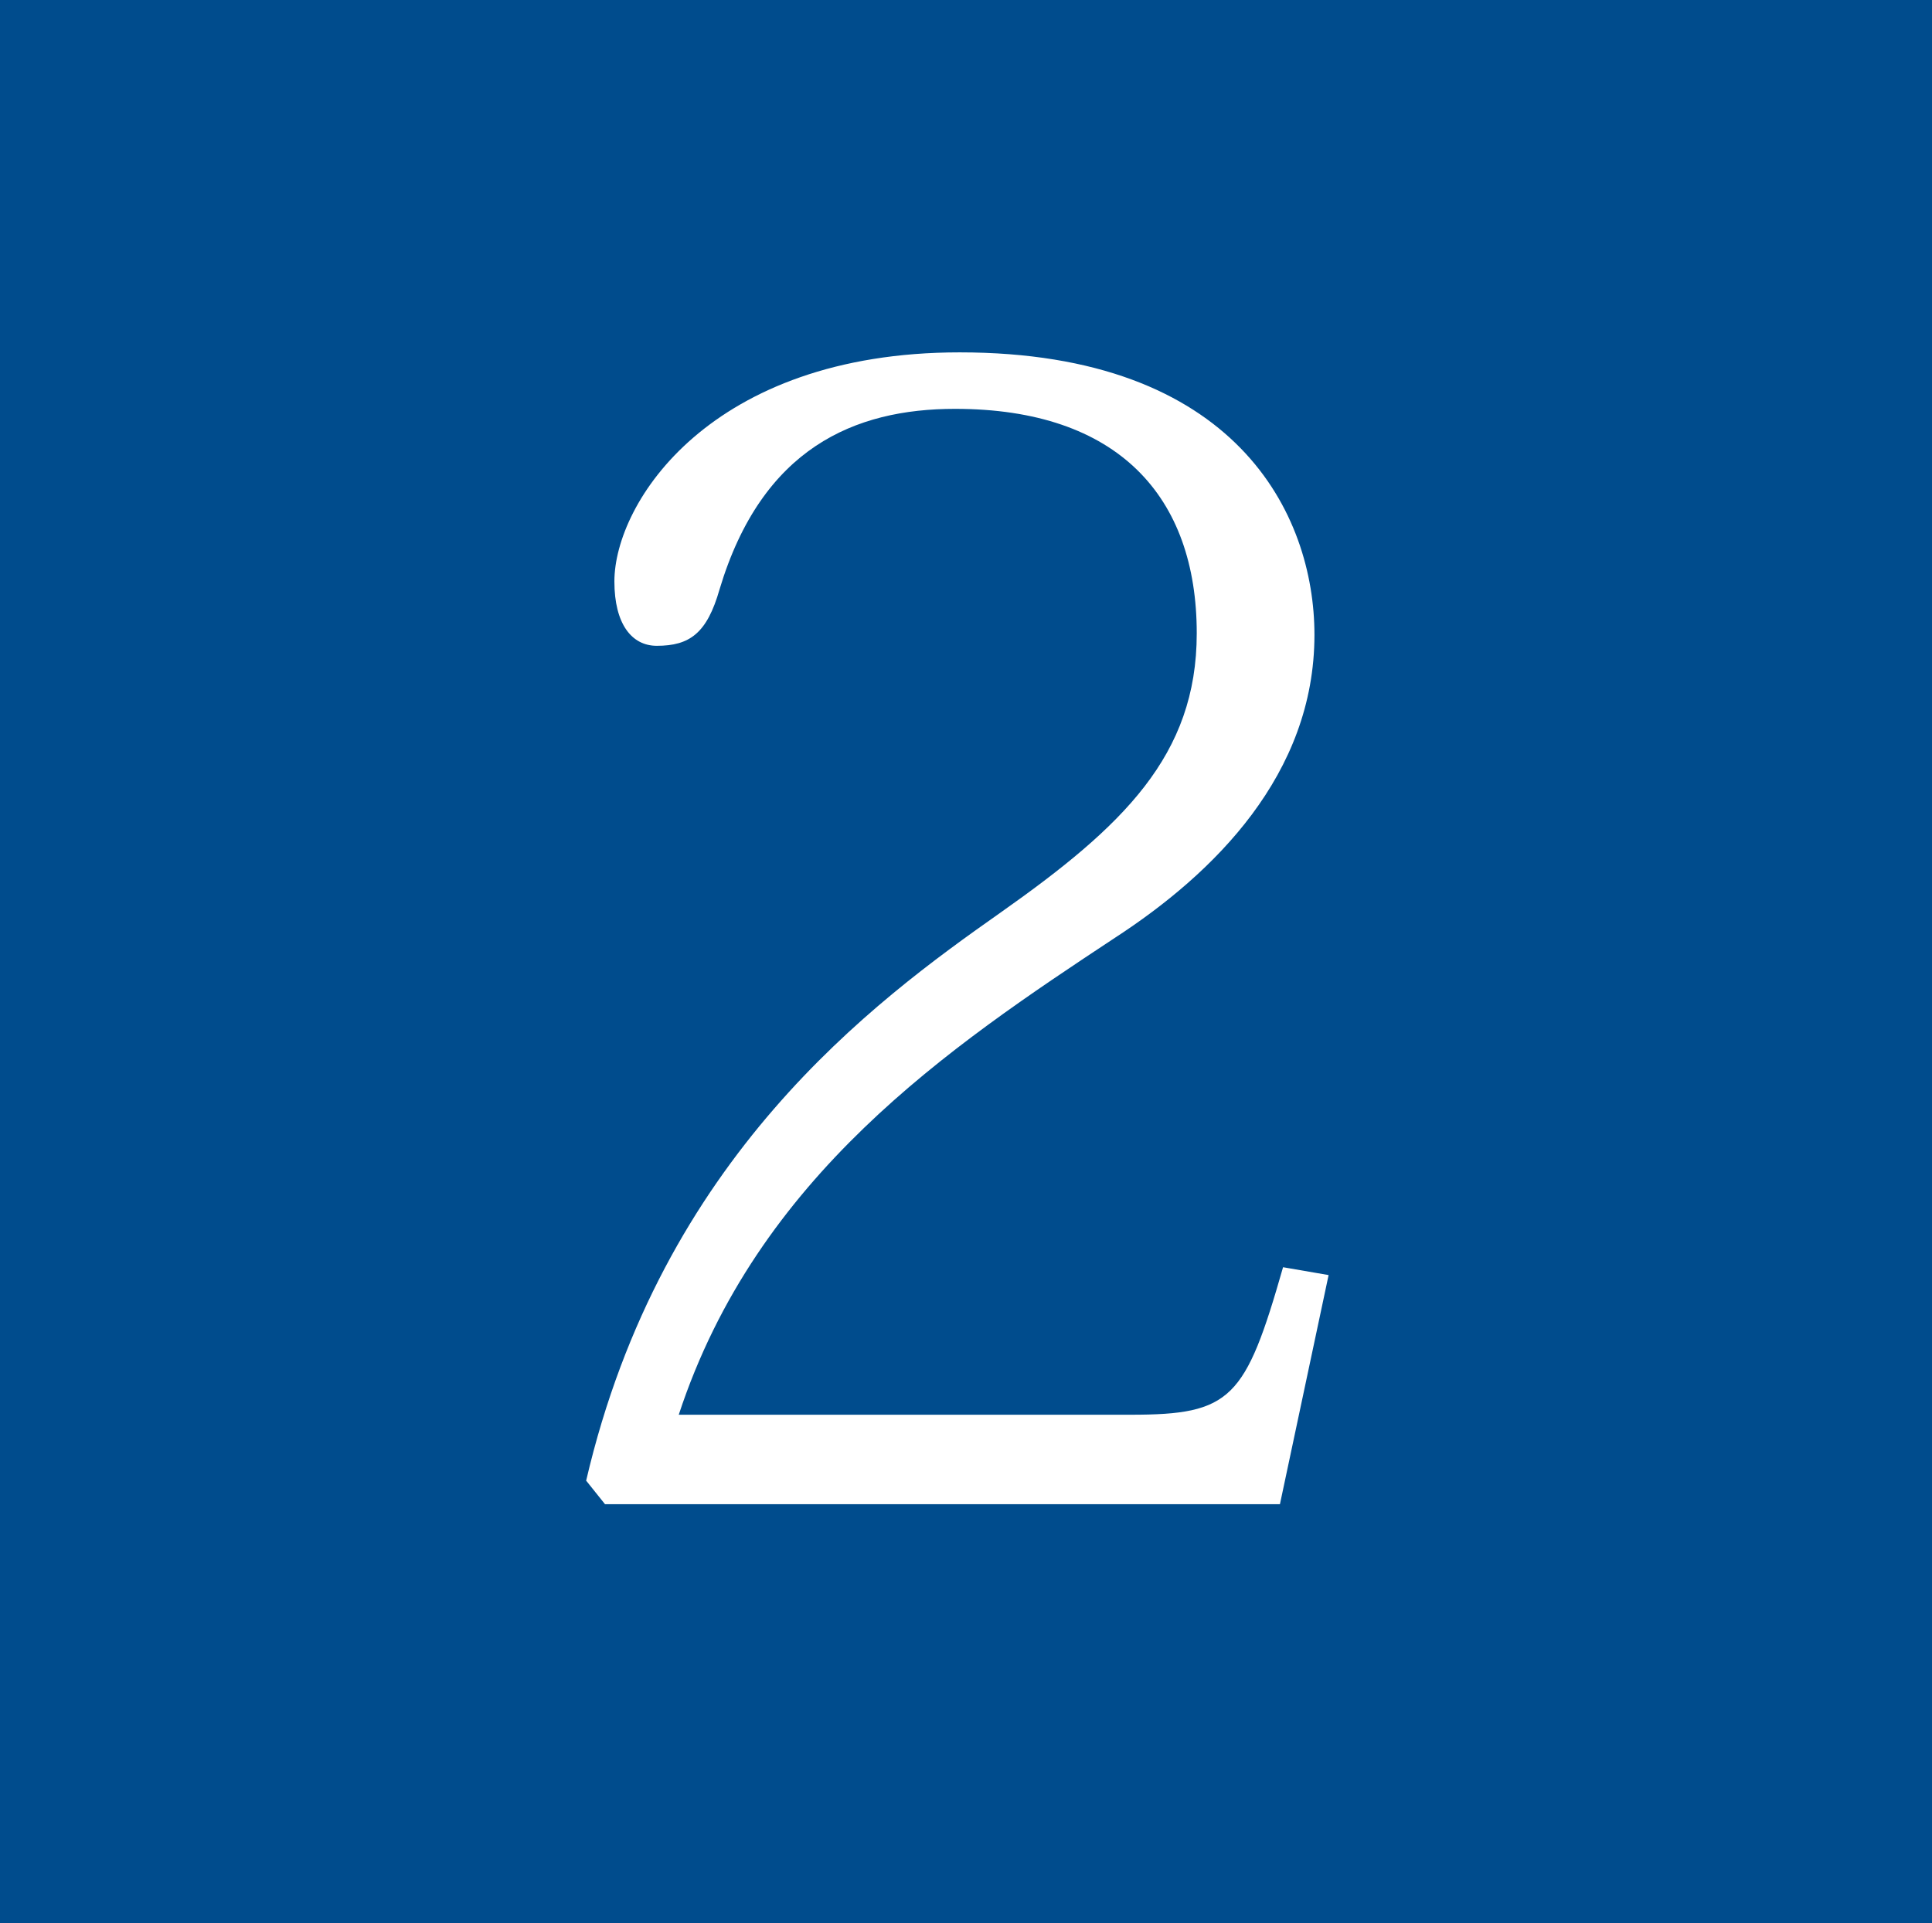 <?xml version="1.0" encoding="utf-8"?>
<!-- Generator: Adobe Illustrator 16.0.3, SVG Export Plug-In . SVG Version: 6.00 Build 0)  -->
<!DOCTYPE svg PUBLIC "-//W3C//DTD SVG 1.1//EN" "http://www.w3.org/Graphics/SVG/1.1/DTD/svg11.dtd">
<svg version="1.1" id="レイヤー_1" xmlns="http://www.w3.org/2000/svg" xmlns:xlink="http://www.w3.org/1999/xlink" x="0px"
	 y="0px" width="164.957px" height="164.257px" viewBox="0 0 164.957 164.257" enable-background="new 0 0 164.957 164.257"
	 xml:space="preserve">
<rect y="-0.701" fill="#004C8D" width="164.957" height="164.958"/>
<g>
	<g>
		<path fill="#FFFFFF" d="M113.438,108.896l-4.155,19.566H51.655l-1.608-2.01c6.433-27.608,24.525-40.875,35.381-48.515
			c10.453-7.371,16.752-13.402,16.752-23.855c0-11.66-6.701-19.165-20.639-19.165c-8.577,0-16.484,3.351-20.103,15.412
			c-1.072,3.752-2.546,4.825-5.361,4.825c-2.145,0-3.619-1.876-3.619-5.495c0-6.701,8.175-19.566,29.484-19.566
			c23.587,0,30.288,13.804,30.288,24.123c0,11.928-8.577,20.371-17.02,25.866c-14.206,9.381-30.556,20.371-37.257,40.741h38.597
			c8.577,0,9.783-1.34,13-12.598L113.438,108.896z"/>
	</g>
</g>
</svg>
